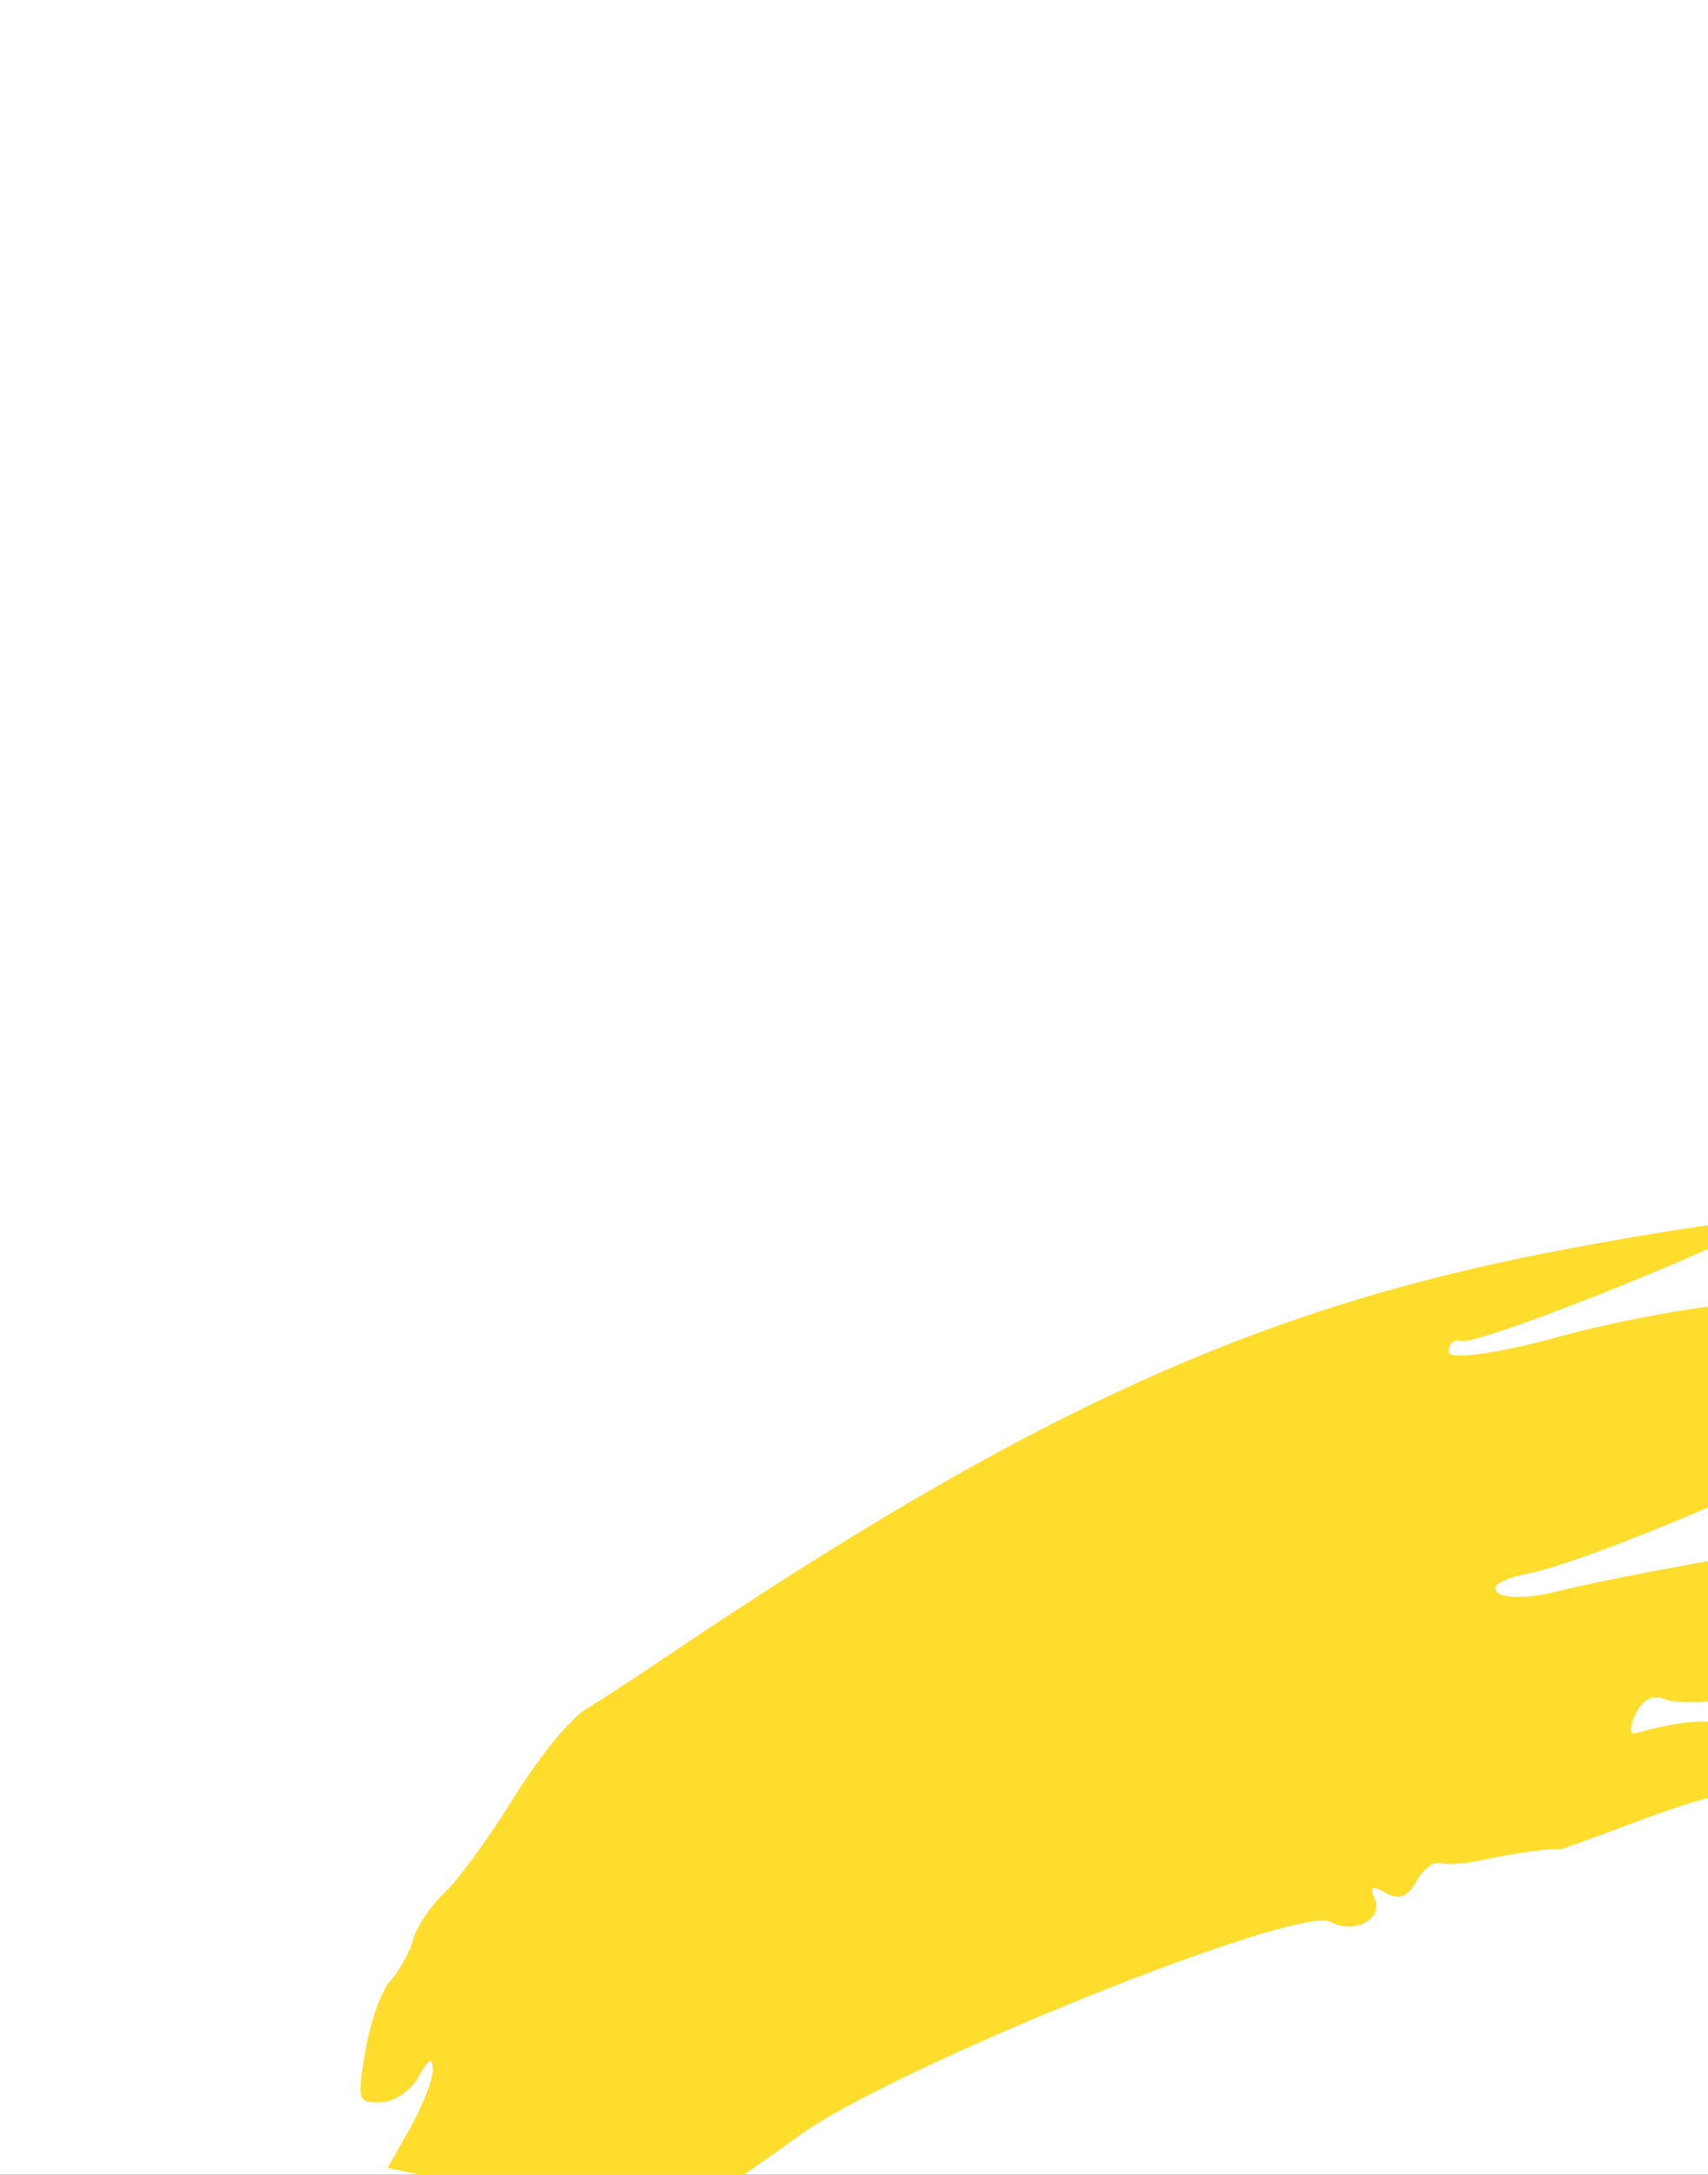 <?xml version="1.0" encoding="UTF-8"?> <svg xmlns="http://www.w3.org/2000/svg" width="260" height="331" viewBox="0 0 260 331" fill="none"><rect x="0" y="0" width="260" height="331" fill="#333333" stroke="none"/> <g clip-path="url(#clip0_1494_10045)"> <rect width="260" height="331" fill="white"></rect> <path d="M307.264 242.352C307.12 243.111 304.232 244.566 300.846 245.584C297.459 246.602 294.708 248.559 294.731 249.934C294.754 251.308 293.635 252.361 292.244 252.274C290.852 252.187 289.734 253.309 289.759 254.768C289.789 256.561 287.534 257.16 282.791 256.617C278.934 256.175 274.363 256.255 272.635 256.794C266.359 258.752 255.96 259.719 253.337 258.589C251.628 257.853 250.046 258.673 248.985 260.846C248.068 262.723 248.033 264.058 248.908 263.811C255.383 261.986 260.498 261.497 261.786 262.58C262.623 263.282 264.333 263.451 265.588 262.955C266.842 262.459 270.331 262.134 273.342 262.232C276.352 262.329 282.405 262.303 286.793 262.172C294.748 261.935 294.731 261.951 281.004 267.731C273.433 270.919 266.184 273.221 264.896 272.846C263.608 272.472 256.889 274.31 249.965 276.931C243.041 279.552 237.335 281.608 237.285 281.501C237.114 281.128 230.322 282.052 225.736 283.072C223.2 283.636 220.284 283.853 219.256 283.554C218.228 283.255 216.572 284.52 215.576 286.366C214.321 288.692 212.902 289.227 210.95 288.108C208.823 286.89 208.416 287.106 209.285 288.993C210.691 292.046 206.043 294.492 202.593 292.515C197.761 289.746 135.928 314.611 121.51 325.121C116.771 328.575 111.926 331.934 110.743 332.585C109.56 333.235 107.838 334.764 106.916 335.982C105.994 337.2 103.247 339.286 100.812 340.617C98.376 341.948 95.759 345.816 94.996 349.212C93.512 355.813 91.778 357.746 90.273 354.478C89.762 353.369 88.585 353.47 87.658 354.703C86.73 355.935 84.446 356.244 82.581 355.389C80.716 354.534 75.576 355.086 71.159 356.616C57.825 361.236 54.859 354.361 64.795 341.863C67.889 337.97 70.148 334.192 69.814 333.467C69.48 332.741 66.91 331.651 64.104 331.045L59.001 329.942L62.461 323.828C64.364 320.465 65.9 316.464 65.874 314.937C65.841 312.989 65.202 313.318 63.734 316.038C62.583 318.171 59.988 319.937 57.967 319.962C54.413 320.006 54.336 319.748 55.627 312.097C56.362 307.746 58.075 302.958 59.434 301.458C60.793 299.958 62.368 297.101 62.933 295.11C63.498 293.118 65.661 289.911 67.739 287.984C69.817 286.056 74.522 279.591 78.196 273.617C81.87 267.642 86.771 261.602 89.088 260.193C91.405 258.785 96.384 255.547 100.153 253C156.477 214.922 191.583 198.933 238.118 190.161C253.46 187.269 266.718 185.325 267.581 185.841C269.496 186.989 225.219 204.882 222.455 204.077C221.373 203.762 220.504 204.524 220.526 205.771C220.547 207.017 227.915 206.015 236.899 203.545C245.884 201.075 258.355 198.761 264.616 198.402C270.876 198.043 278.584 197.362 281.744 196.889C289.514 195.727 287.273 199.599 275.821 207.123C270.889 210.364 266.78 213.354 266.69 213.767C266.6 214.181 269.454 213.893 273.031 213.127C281.492 211.318 285.048 214.308 277.03 216.49C273.716 217.391 272.095 218.3 273.427 218.509C274.758 218.718 276.198 219.649 276.626 220.577C277.495 222.466 242.47 237.51 232.548 239.509C228.554 240.313 226.857 241.398 228.004 242.414C229.011 243.306 232.927 243.245 236.706 242.279C240.485 241.313 249.932 239.396 257.7 238.018C265.468 236.641 276.424 234.091 282.048 232.351C287.671 230.611 294.183 229.871 296.518 230.708C300.674 232.197 300.694 232.261 297.468 233.747C294.088 235.304 294.579 240.06 297.974 238.641C300.378 237.637 307.61 240.525 307.264 242.352Z" fill="#FFDD2D"></path> </g> <defs> <clipPath id="clip0_1494_10045"> <rect width="260" height="331" fill="white"></rect> </clipPath> </defs> </svg> 